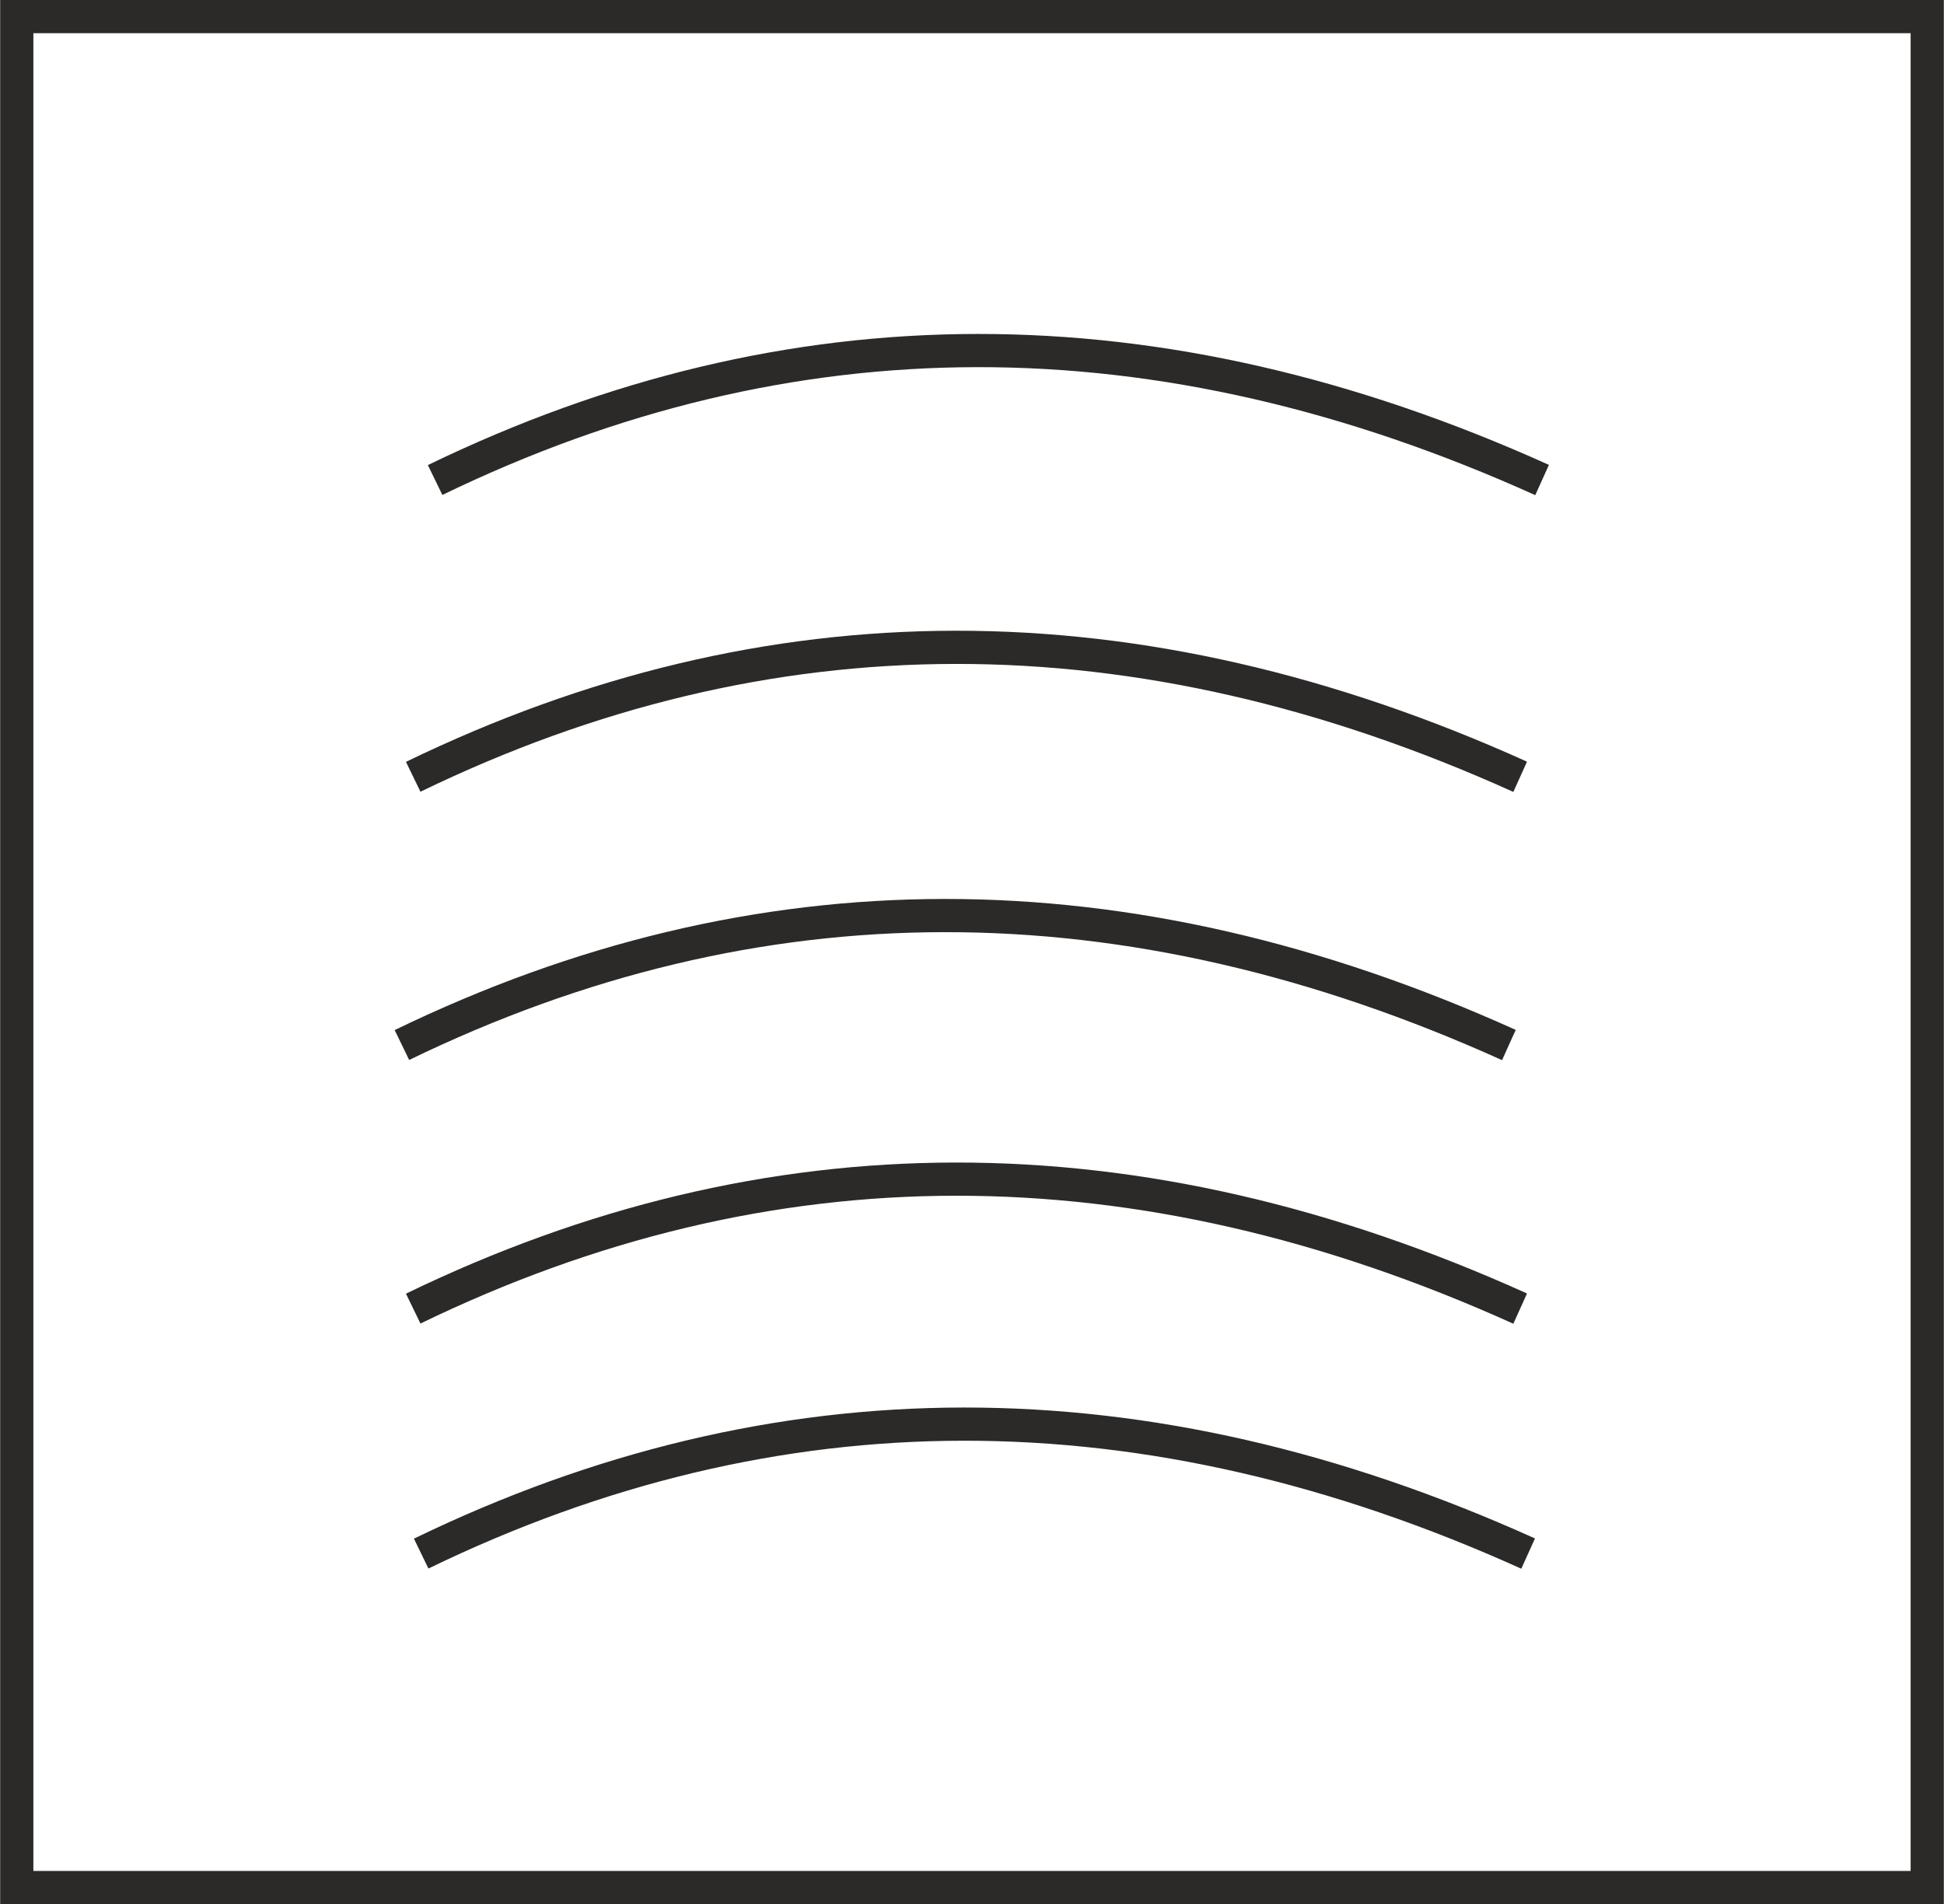 <?xml version="1.0" encoding="UTF-8"?>
<!DOCTYPE svg PUBLIC "-//W3C//DTD SVG 1.1//EN" "http://www.w3.org/Graphics/SVG/1.1/DTD/svg11.dtd">
<!-- Creator: CorelDRAW X6 -->
<svg xmlns="http://www.w3.org/2000/svg" xml:space="preserve" width="29.273mm" height="28.678mm" version="1.1" style="shape-rendering:geometricPrecision; text-rendering:geometricPrecision; image-rendering:optimizeQuality; fill-rule:evenodd; clip-rule:evenodd"
viewBox="0 0 2927 2868"
 xmlns:xlink="http://www.w3.org/1999/xlink">
 <defs>
  <style type="text/css">
   <![CDATA[
    .str0 {stroke:#2B2A29;stroke-width:50}
    .fil0 {fill:none}
   ]]>
  </style>
 </defs>
 <g id="Layer_x0020_1">
  <g id="_368281904">
   <rect class="fil0 str0" x="25" y="25" width="2877" height="2818"/>
   <g>
    <path class="fil0 str0" d="M2289 1170c-578,-261 -1133,-259 -1667,0"/>
    <path class="fil0 str0" d="M2272 1574c-578,-261 -1133,-259 -1667,0"/>
    <path class="fil0 str0" d="M2289 1971c-578,-261 -1133,-259 -1667,0"/>
    <path class="fil0 str0" d="M2301 2340c-578,-261 -1133,-259 -1667,0"/>
    <path class="fil0 str0" d="M2322 723c-578,-261 -1133,-259 -1667,0"/>
   </g>
  </g>
 </g>
</svg>
